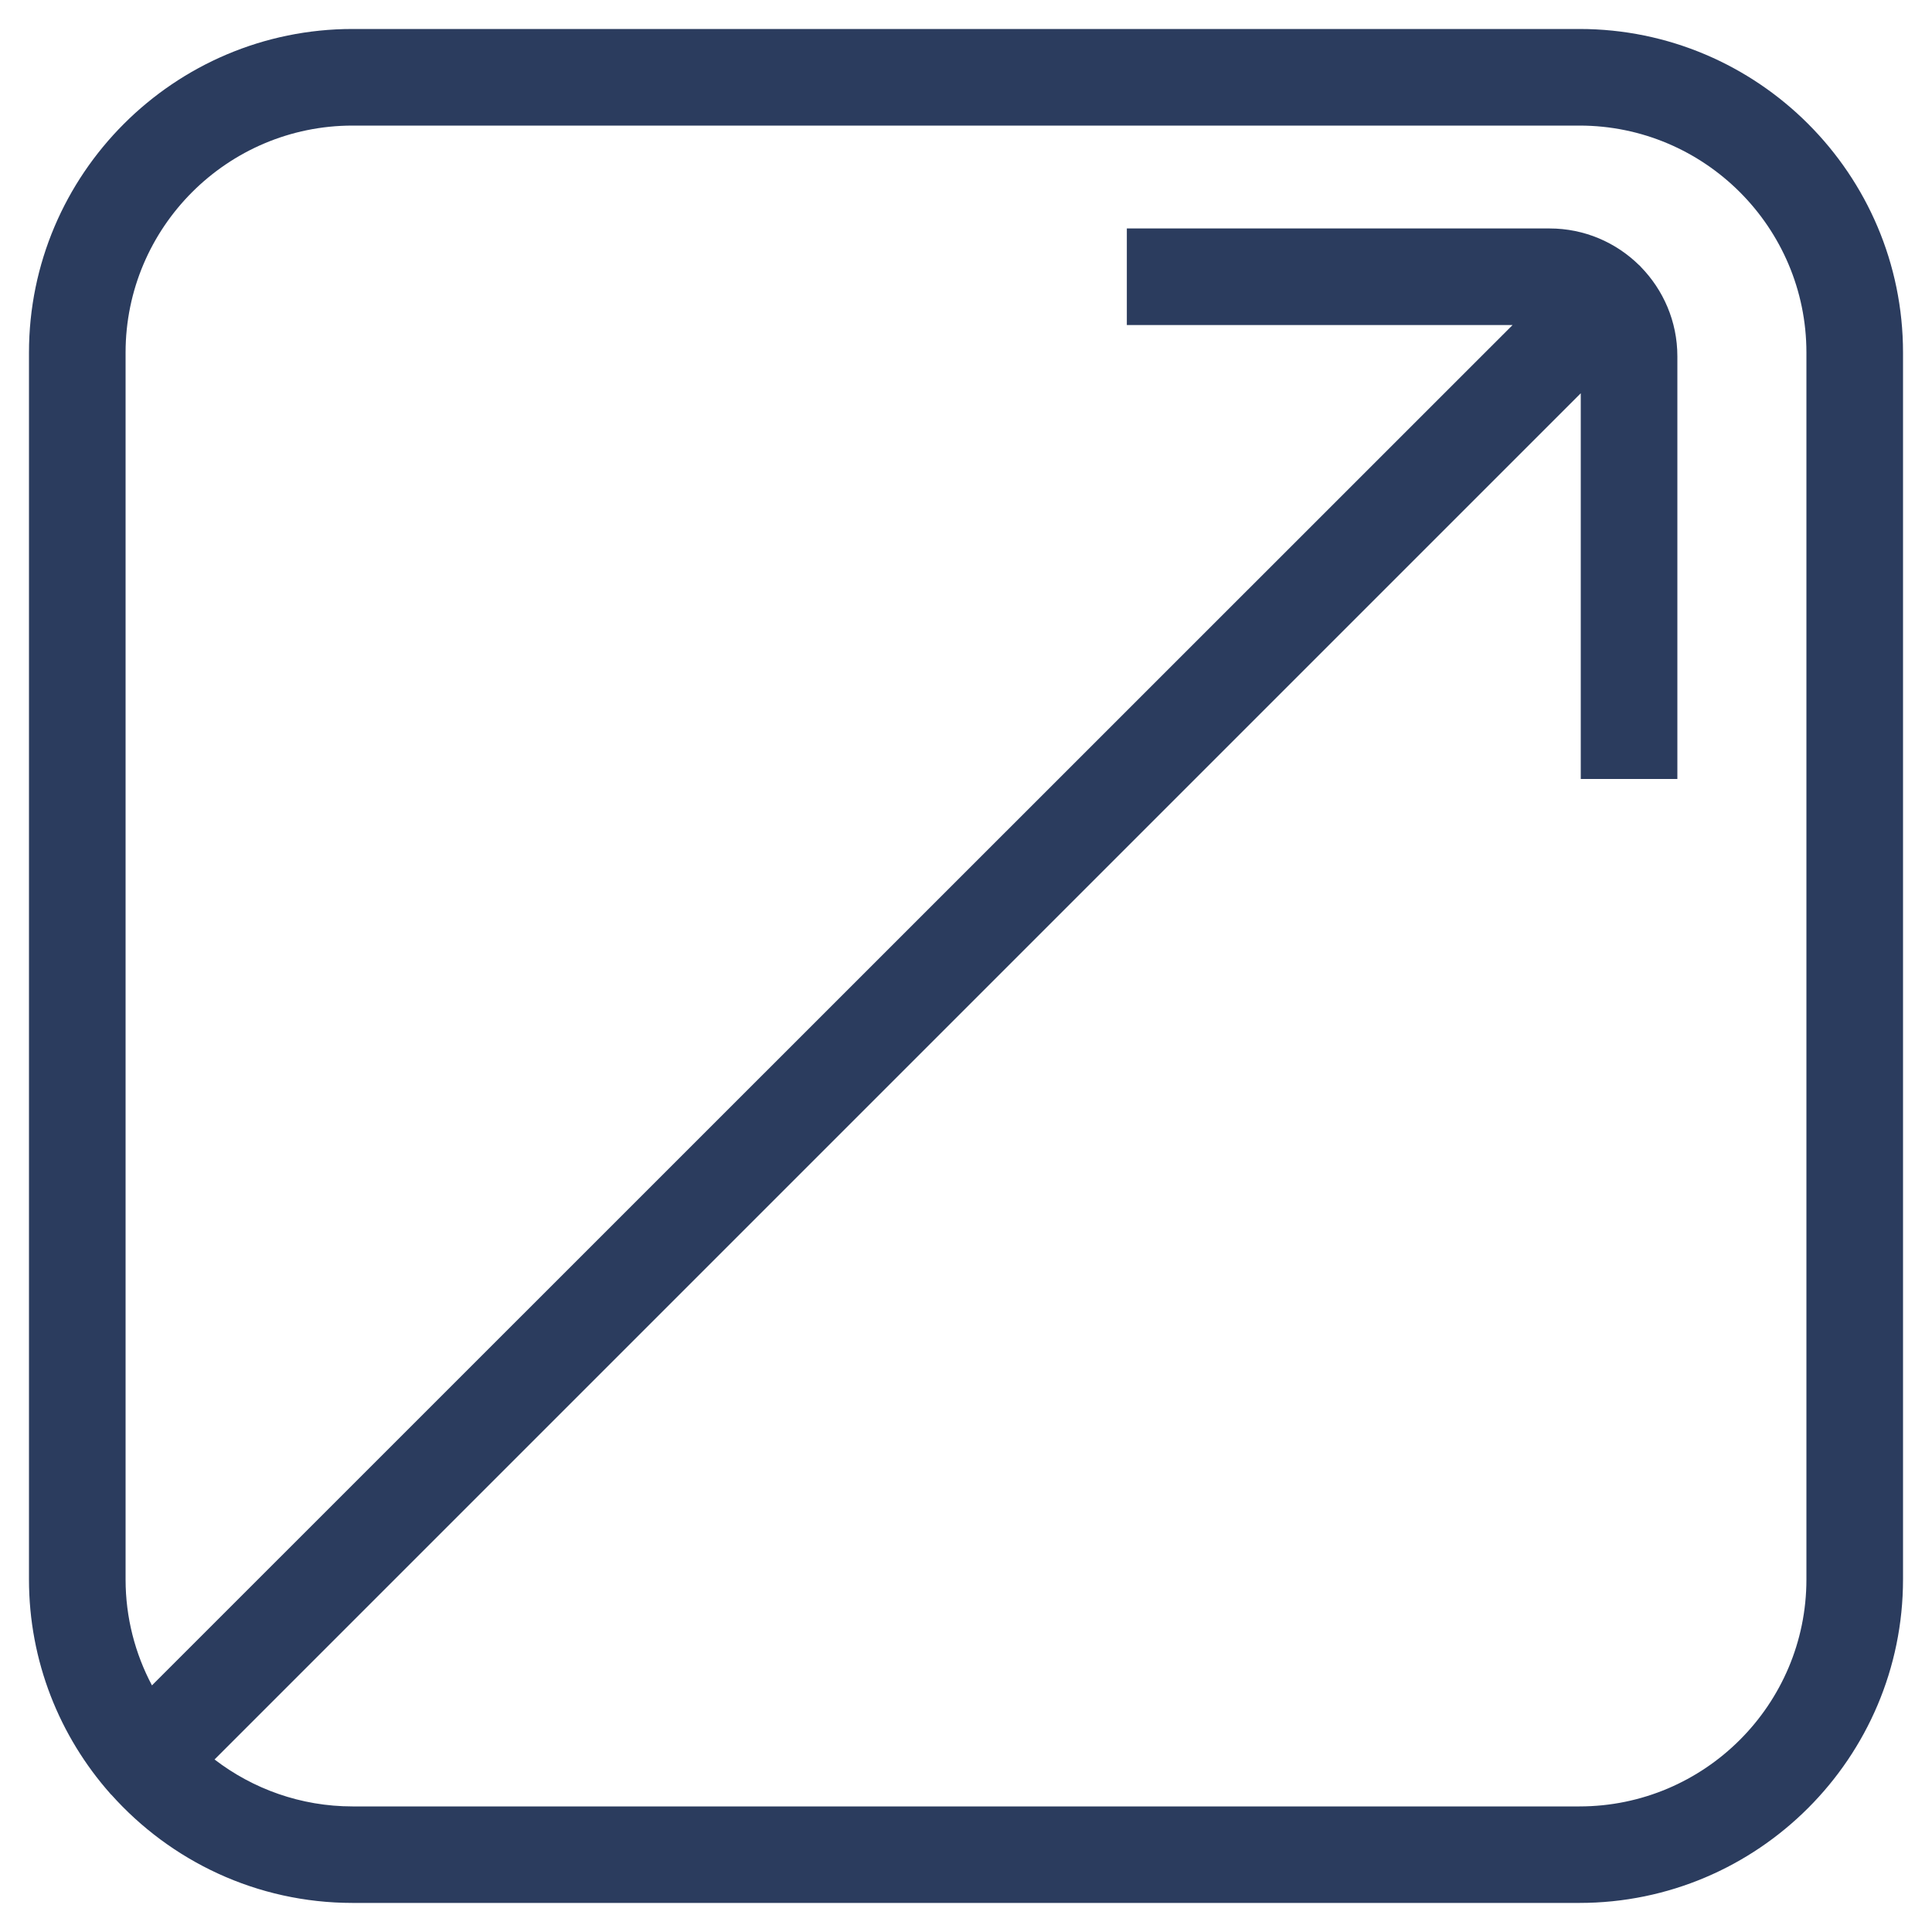 <?xml version="1.0" encoding="UTF-8"?>
<svg id="Layer_1" xmlns="http://www.w3.org/2000/svg" version="1.1" viewBox="0 0 200 200">
  <!-- Generator: Adobe Illustrator 30.0.0, SVG Export Plug-In . SVG Version: 2.1.1 Build 123)  -->
  <defs>
    <style>
      .st0 {
        fill: #2b3c5e;
      }
    </style>
  </defs>
  <path class="st0" d="M163.5,3H36.5C18.03,3,3,18.03,3,36.5v127c0,8.49,3.18,16.26,8.41,22.17.03.03.05.07.09.1,0,0,.01,0,.02.01,6.14,6.87,15.06,11.21,24.98,11.21h127c18.47,0,33.5-15.03,33.5-33.5V36.5c0-18.47-15.03-33.5-33.5-33.5ZM187,163.5c0,12.96-10.54,23.5-23.5,23.5H36.5c-5.37,0-10.33-1.82-14.29-4.86L163.64,40.71v39.93h10v-43.76c0-3.61-1.46-6.88-3.8-9.27-.03-.03-.04-.06-.07-.09s-.06-.05-.09-.07c-2.39-2.35-5.66-3.8-9.27-3.8h-43.76v10h39.93L15.73,174.47c-1.74-3.28-2.73-7.01-2.73-10.97V36.5c0-12.96,10.54-23.5,23.5-23.5h127c12.96,0,23.5,10.54,23.5,23.5v127Z"/>
</svg>